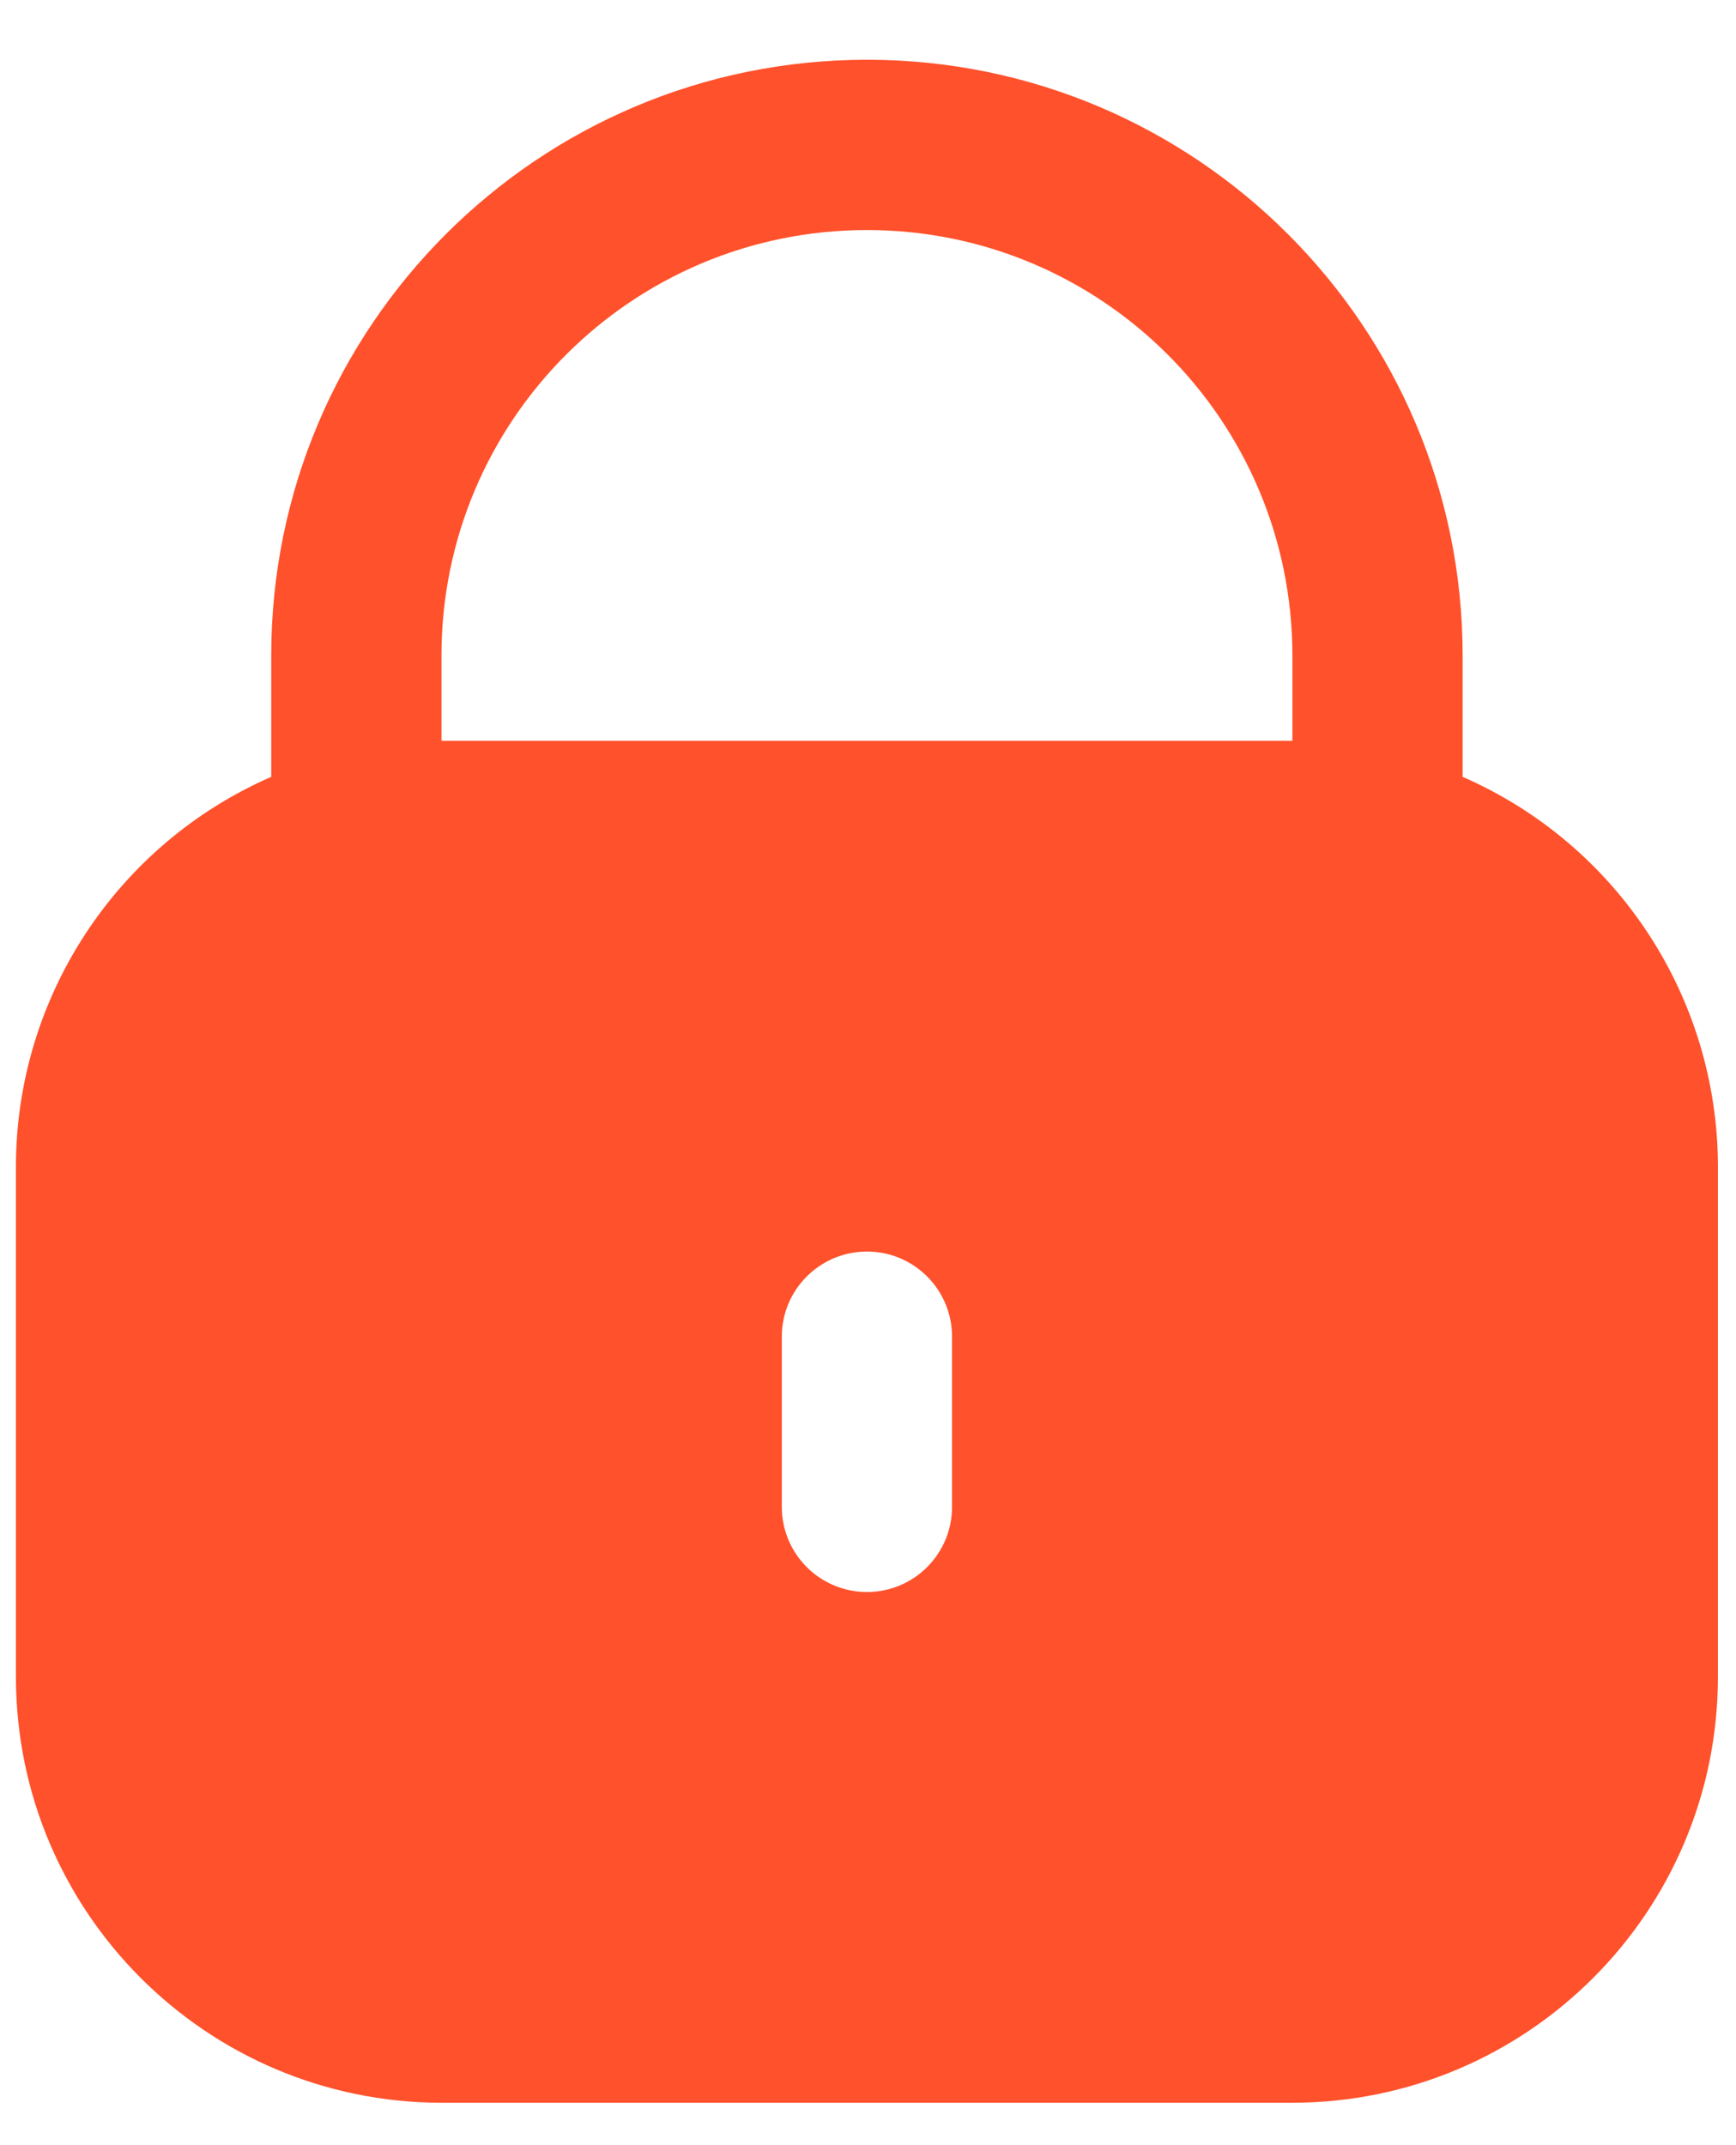 <svg width="17" height="21" viewBox="0 0 17 21" fill="none" xmlns="http://www.w3.org/2000/svg">
<path d="M14.323 7.605V6.419C14.323 3.197 11.711 0.585 8.49 0.585C5.268 0.585 2.656 3.197 2.656 6.419V7.605C1.14 8.267 0.158 9.764 0.156 11.418V16.419C0.159 18.719 2.023 20.582 4.323 20.585H12.656C14.956 20.582 16.82 18.719 16.823 16.419V11.418C16.821 9.764 15.839 8.267 14.323 7.605ZM9.323 14.752C9.323 15.212 8.95 15.585 8.49 15.585C8.029 15.585 7.656 15.212 7.656 14.752V13.085C7.656 12.625 8.029 12.252 8.49 12.252C8.95 12.252 9.323 12.625 9.323 13.085V14.752ZM12.656 7.252H4.323V6.419C4.323 4.117 6.188 2.252 8.49 2.252C10.791 2.252 12.656 4.117 12.656 6.419V7.252Z" fill="#FF512B"/>
</svg>
